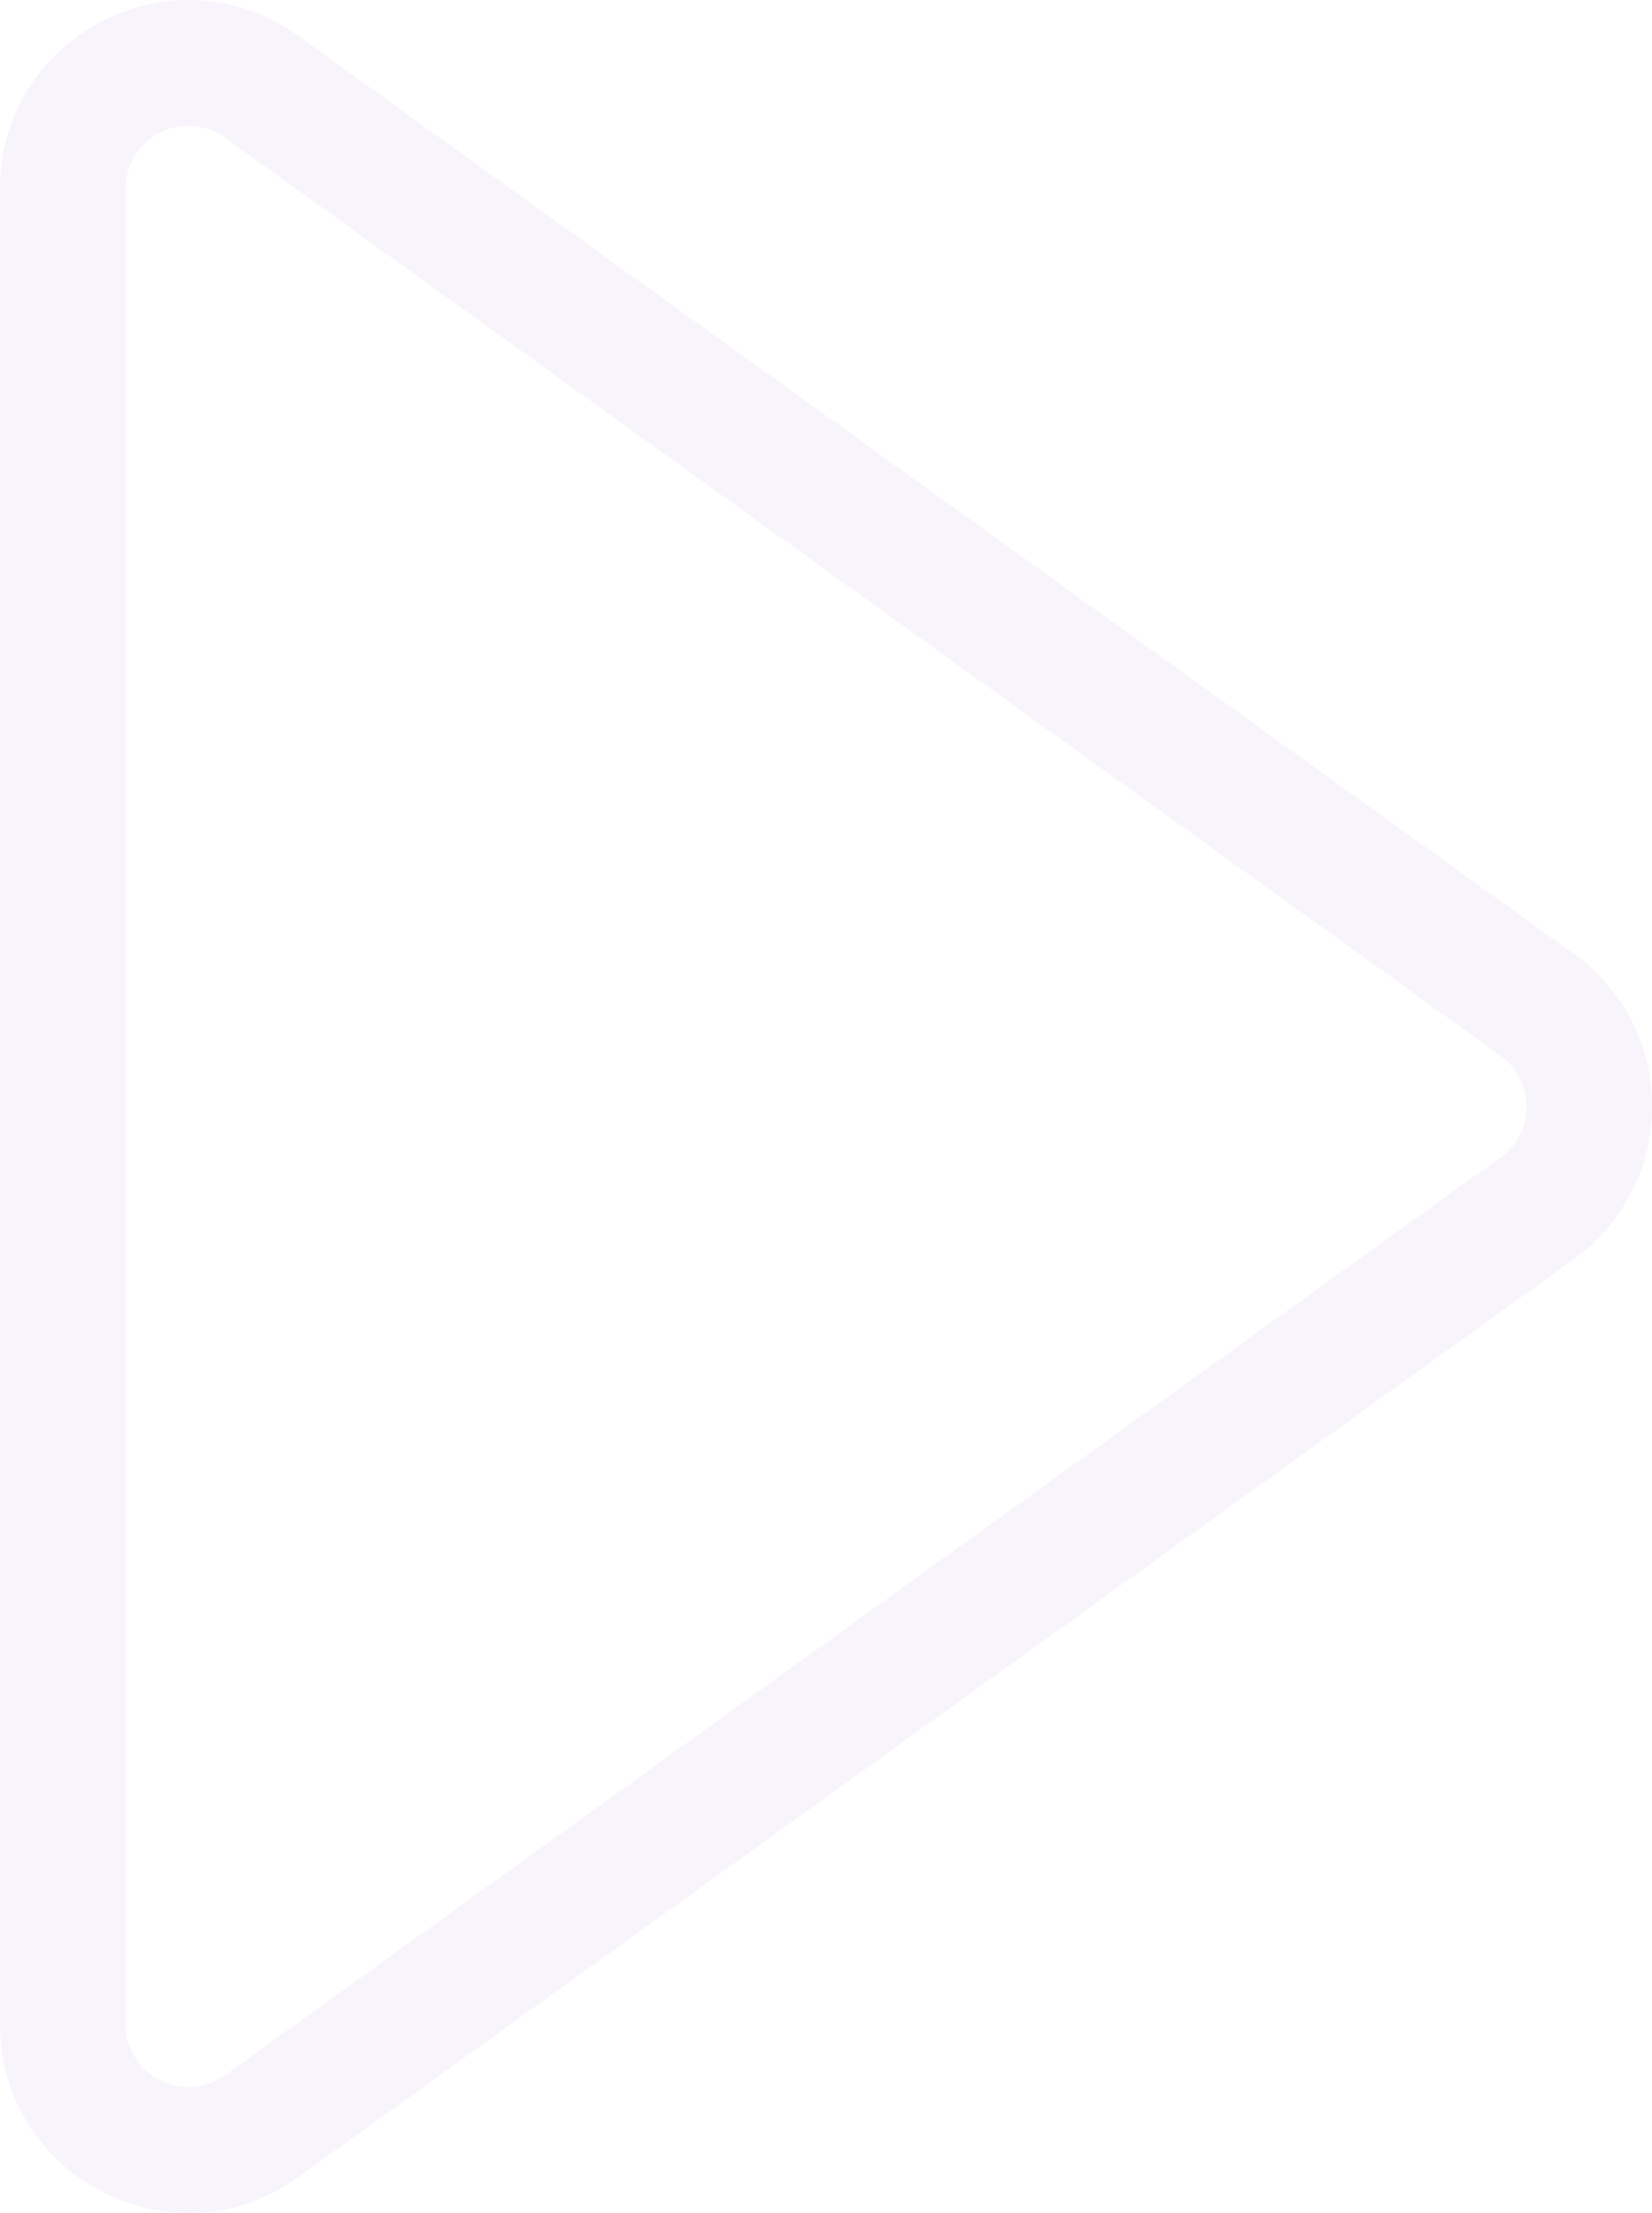 <svg xmlns="http://www.w3.org/2000/svg" width="526.284" height="705.005" viewBox="0 0 526.284 705.005">
<style type="text/css">
	.st0{opacity:5.000000e-02;fill:#6C21B7;enable-background:new    ;}
</style>
<path class="st0" d="M486.3,352.5c0.1,6.5-3,12.5-8.3,16.2L71.7,661.1c-9,6.5-21.5,4.4-27.9-4.5c-2.4-3.4-3.8-7.5-3.8-11.7V60.1
	c0-11,9-20,20-20c4.2,0,8.3,1.3,11.7,3.8L478,336.3C483.2,340,486.4,346.1,486.3,352.5 M526.3,352.5c0.1-19.3-9.2-37.5-25-48.7
	L95,11.4C55.4-17.2,0,11.2,0,60.1v584.8c0,48.9,55.4,77.3,95,48.7l406.3-292.4C517,390,526.3,371.8,526.3,352.5z"/>
</svg>
